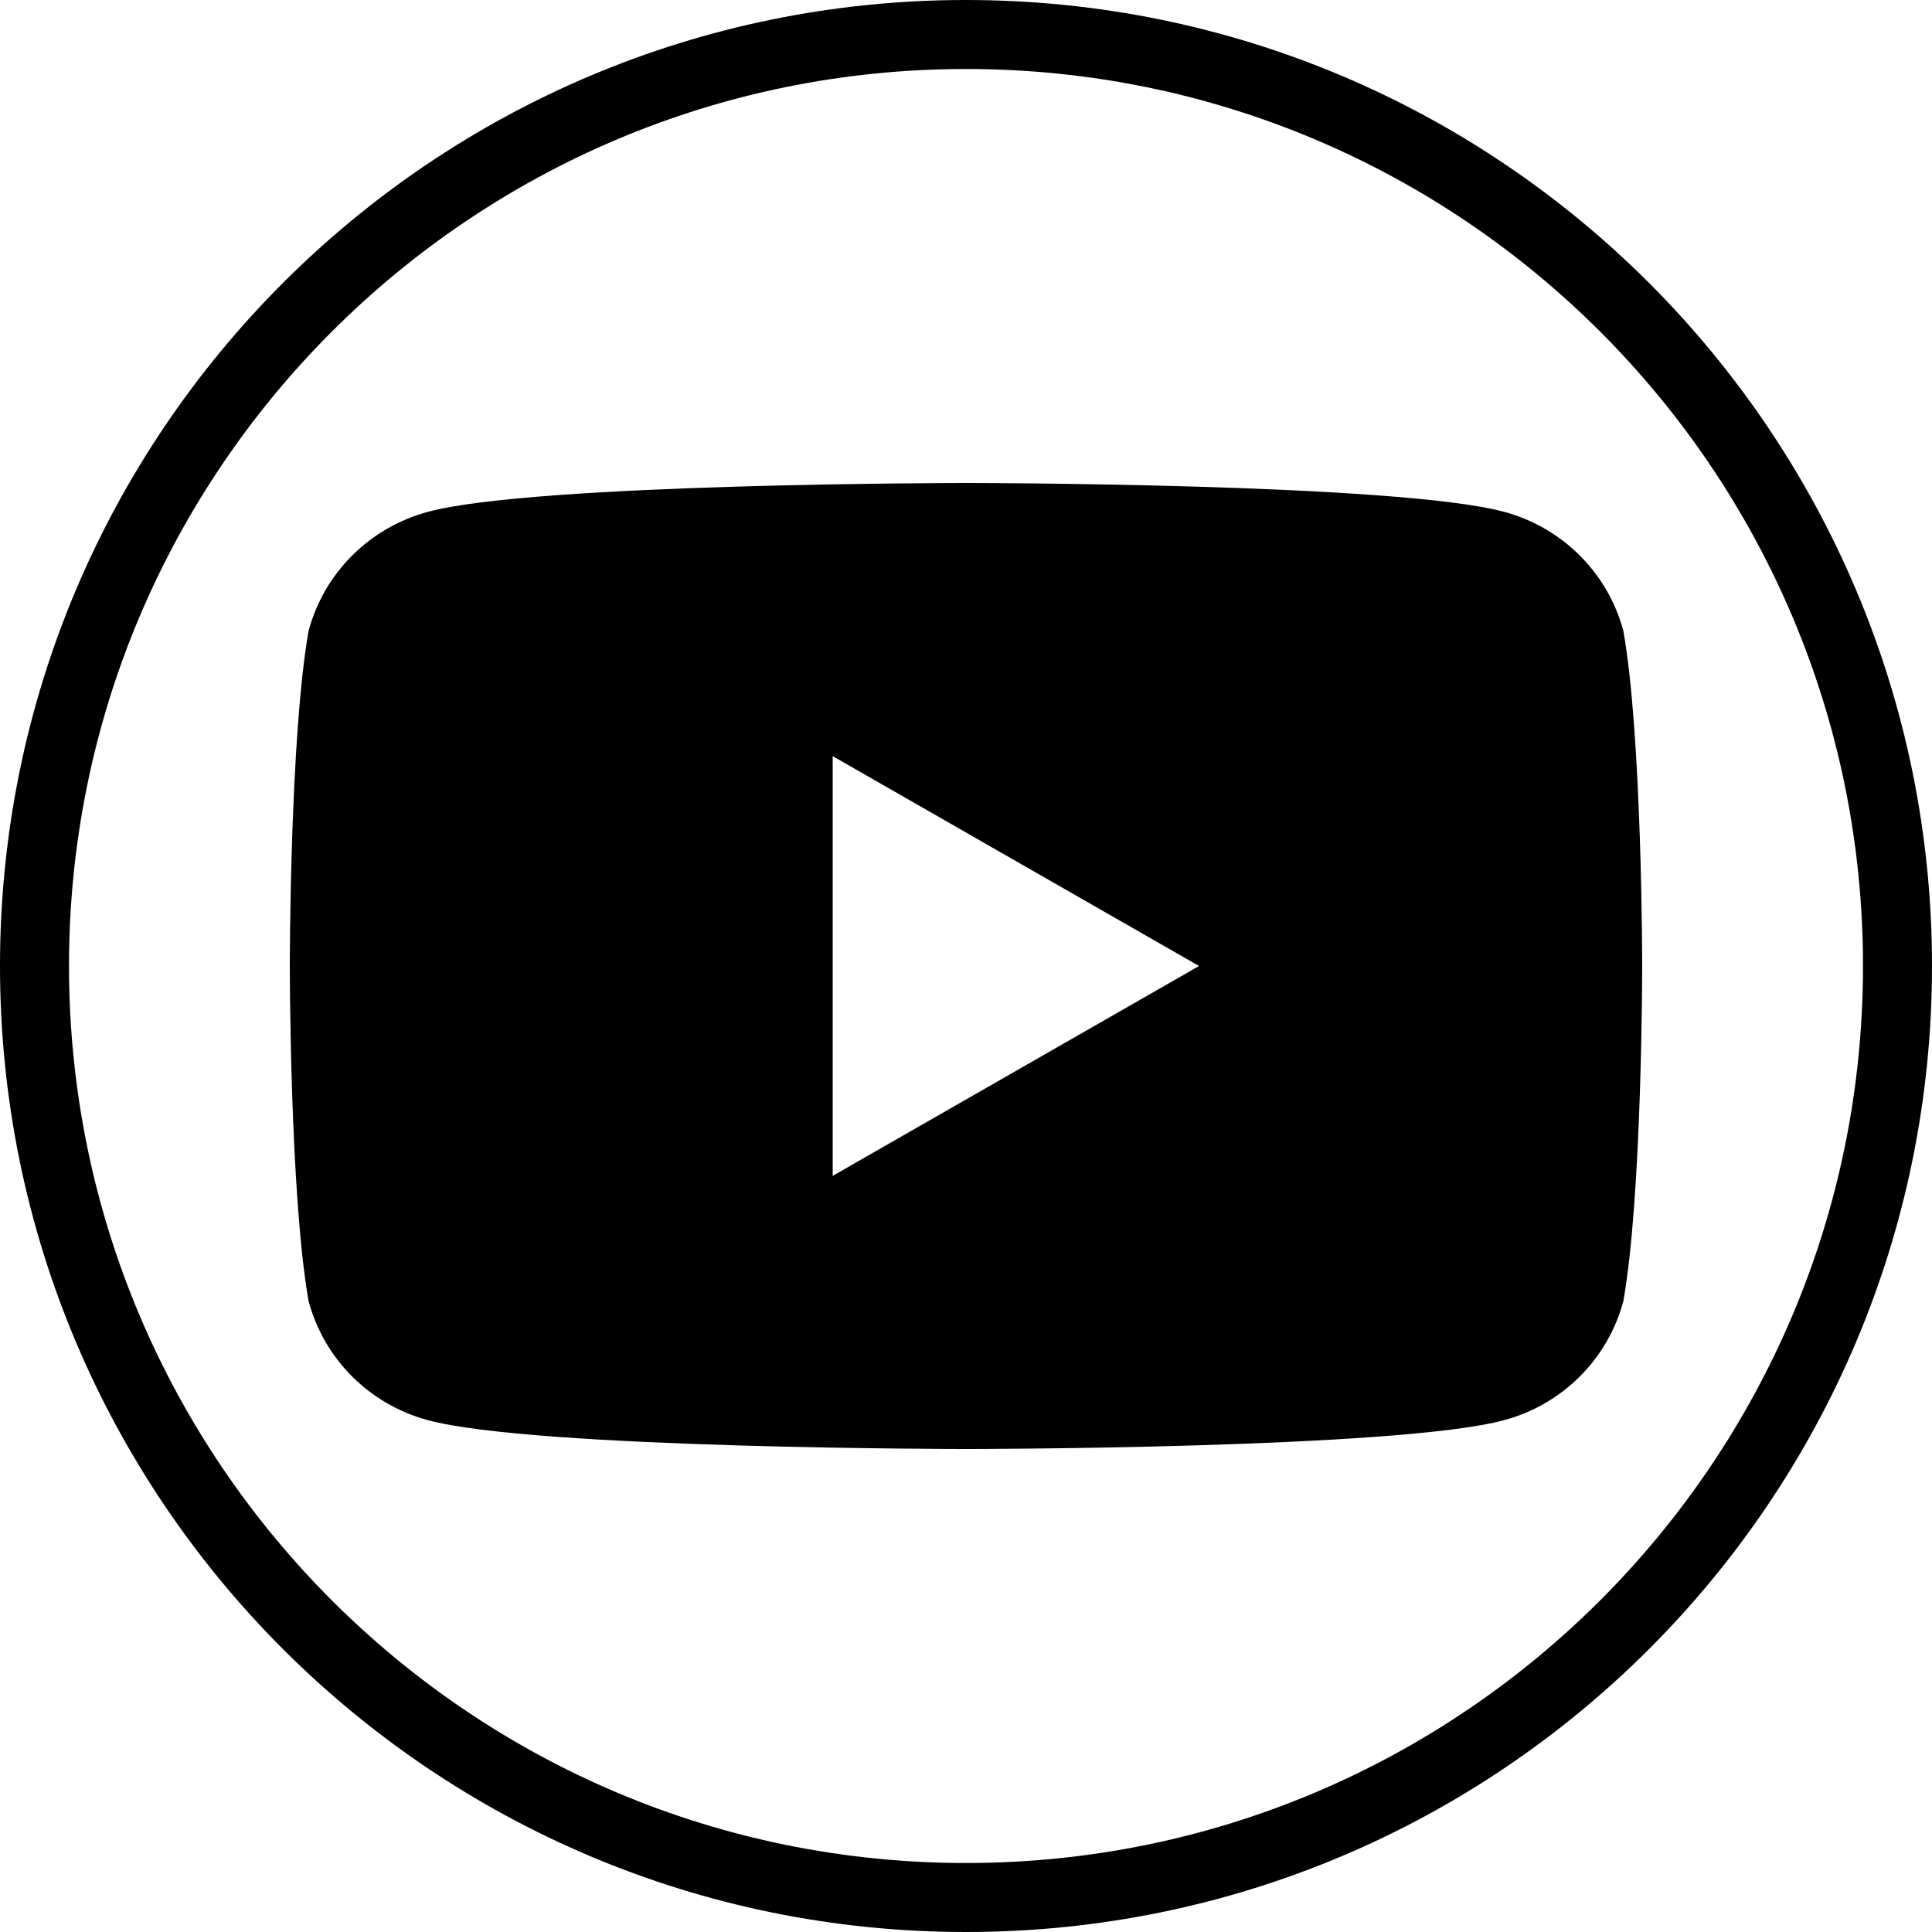 <svg xmlns="http://www.w3.org/2000/svg" xmlns:xlink="http://www.w3.org/1999/xlink" width="28" height="28" viewBox="0 0 28 28">
    <defs>
        <path id="circle" d="M14 0c7.732 0 14 6.268 14 14s-6.268 14-14 14S0 21.732 0 14 6.268 0 14 0z"/>
        <path id="youtube-icon" d="M27.61 7.062c-.32-1.2-1.262-2.138-2.462-2.463C22.954 4 14 4 14 4s-8.954 0-11.148.599c-1.2.325-2.143 1.262-2.463 2.463C0 9.255 0 14 0 14s0 4.746.389 6.938c.32 1.201 1.262 2.138 2.463 2.463C5.046 24 14 24 14 24s8.954 0 11.148-.599c1.2-.325 2.142-1.262 2.462-2.463C28 18.746 28 14 28 14s0-4.745-.39-6.938zM11.24 18.345V9.655L18.825 14 11.24 18.345z"/>
        <clipPath id="clip-circle">
            <use fill="#fff" xlink:href="#circle"/>
        </clipPath>
    </defs>
    <g>
        <g transform="translate(0 0)">
            <g opacity=".9"/>
            <g>
                <use fill="#fff" fill-opacity="0" stroke="#000" stroke-miterlimit="50" stroke-width="2" clip-path="url(#clip-circle)" xlink:href="#circle"/>
            </g>
            <g transform="scale(0.7) translate(6, 6)">

            <use fill="#000" xlink:href="#youtube-icon"/>
            </g>
        </g>
    </g>
</svg>
